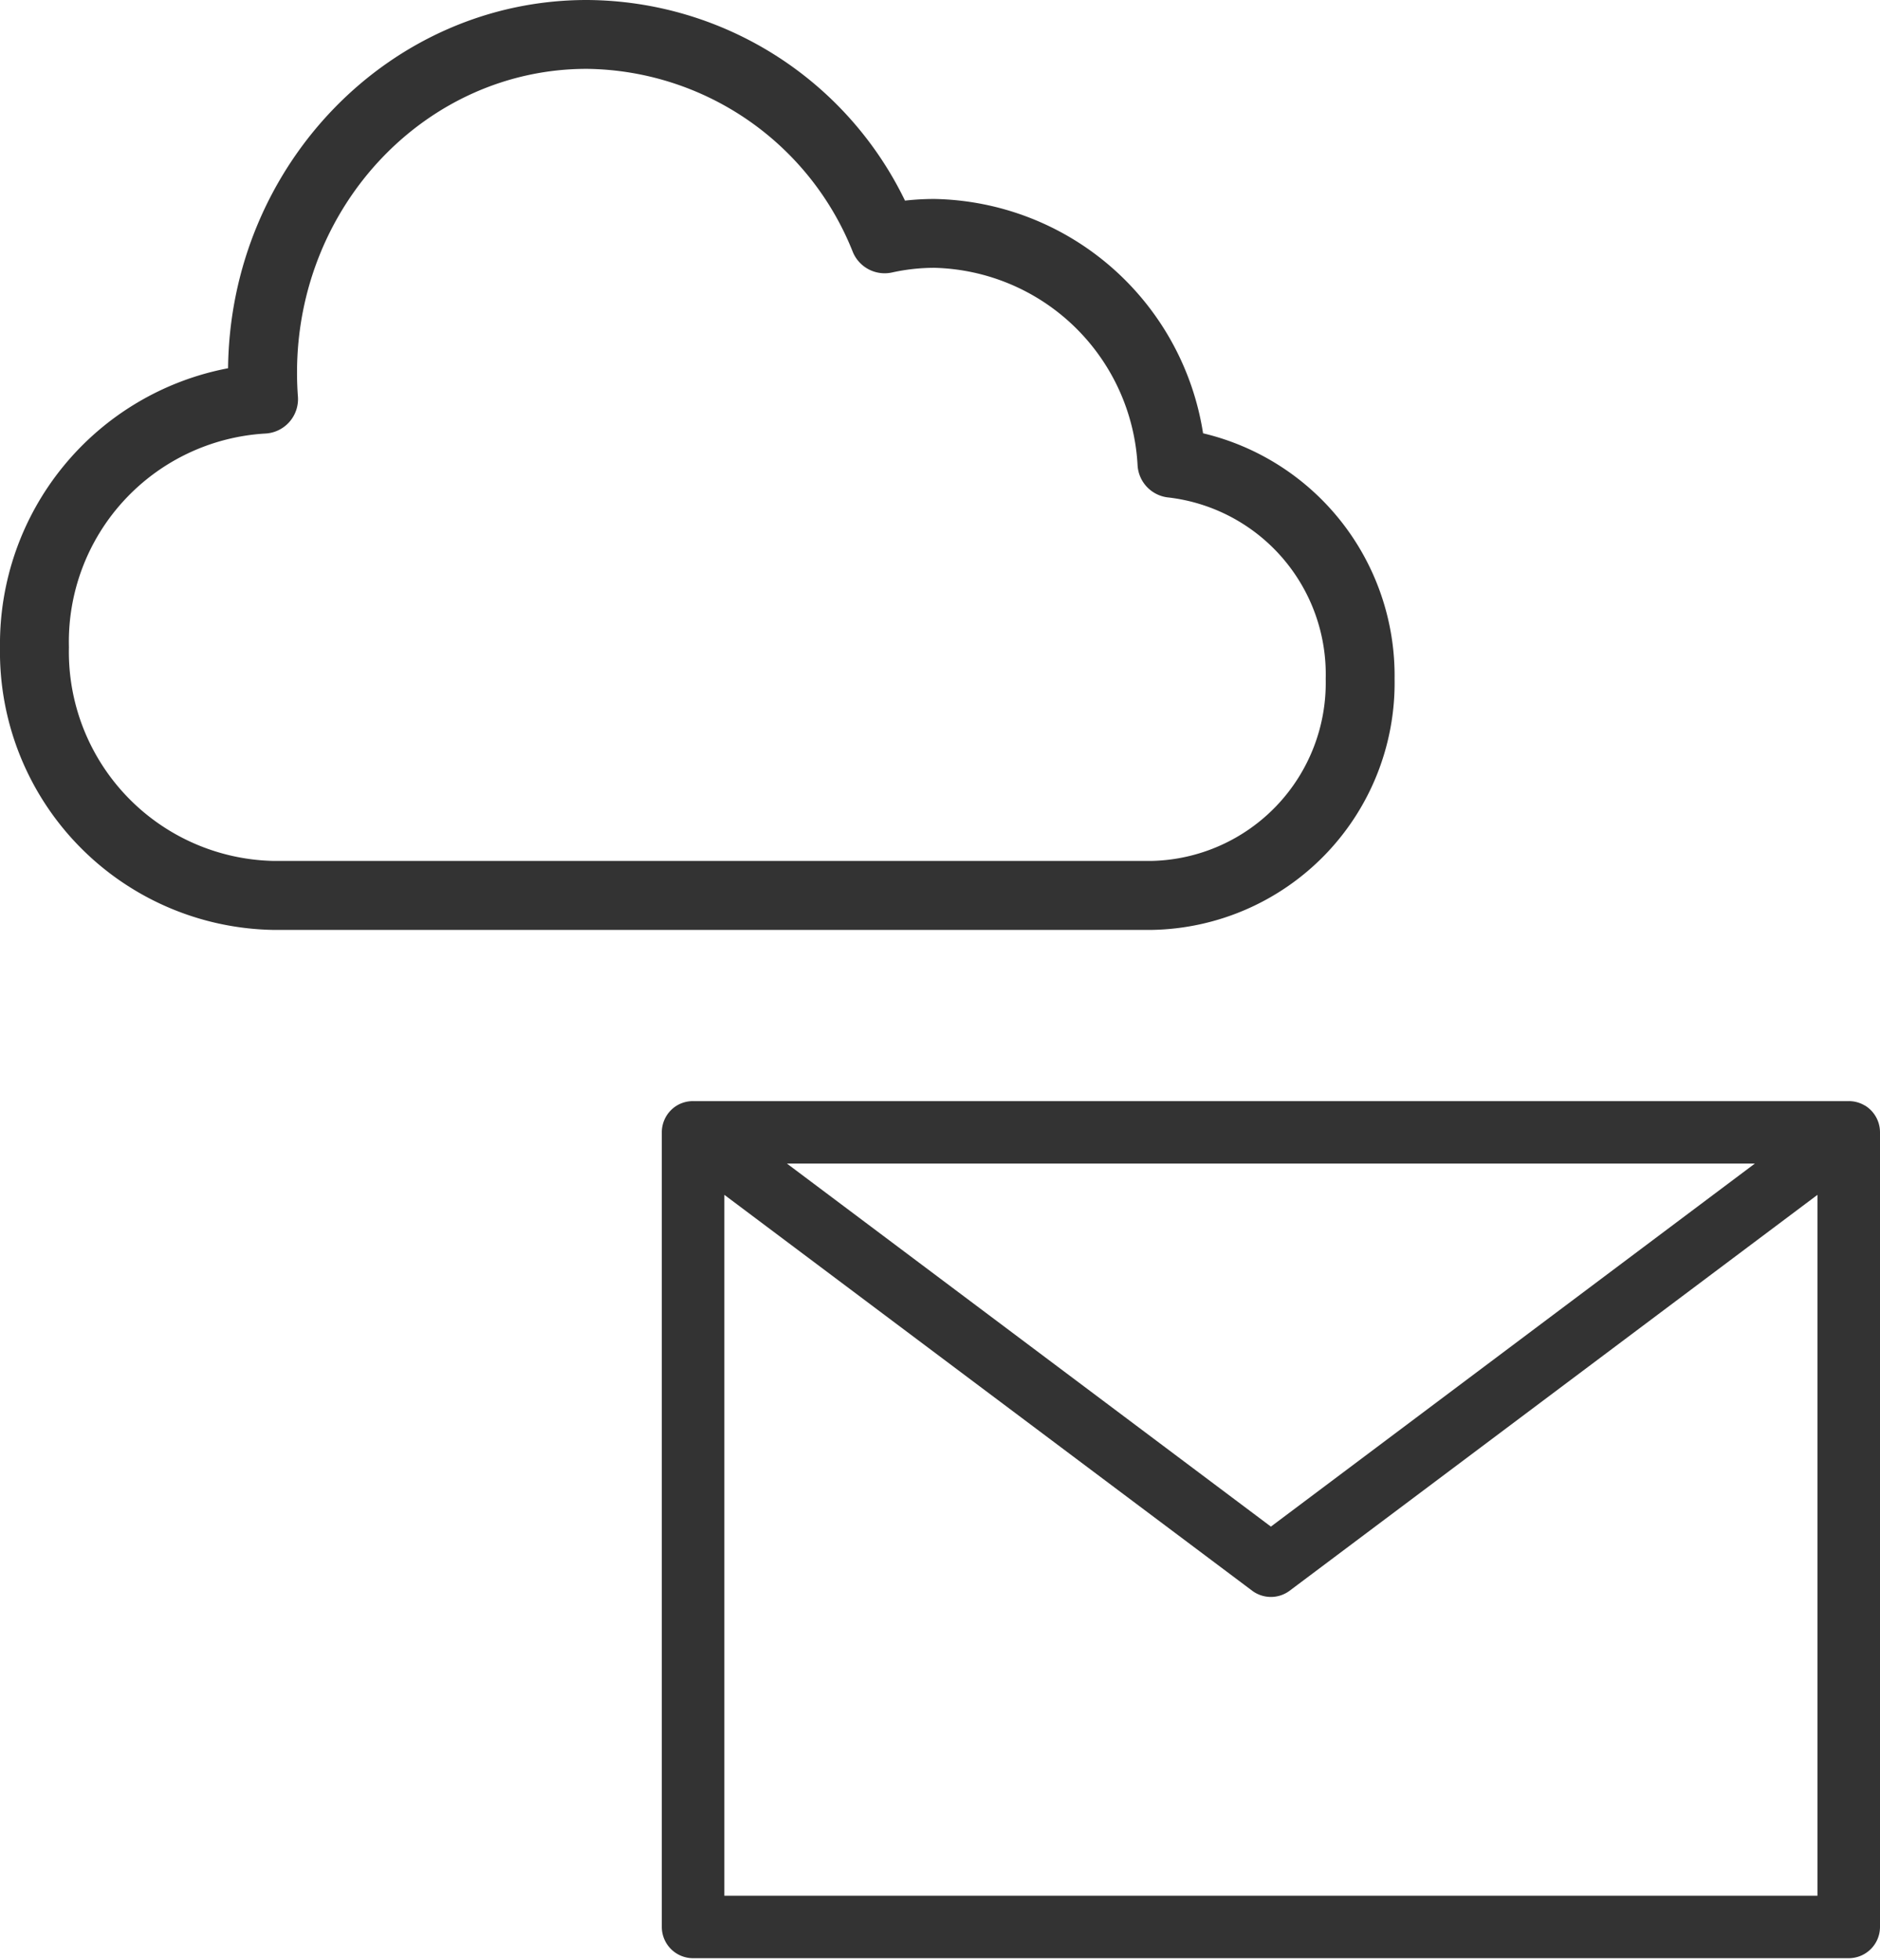 <svg xmlns="http://www.w3.org/2000/svg" width="97.846" height="102" viewBox="0 0 97.846 102">
  <g id="グループ_5679" data-name="グループ 5679" transform="translate(-248 -713)">
    <g id="グループ_4933" data-name="グループ 4933" transform="translate(-124 -453)">
      <path id="パス_11345" data-name="パス 11345" d="M37,62.534l-.017.009-.007,0-.009,0-.008.005-.007,0-.016.011a1.129,1.129,0,0,0-.226.19l-.014.016-.005.006-.006.007-.007.008,0,.005-.015.018a1.123,1.123,0,0,0-.243.7v41.351A1.128,1.128,0,0,0,37.548,106H97.694a1.128,1.128,0,0,0,1.128-1.128V63.521a1.123,1.123,0,0,0-.243-.7l-.014-.018,0-.005-.007-.008-.007-.007,0-.006-.01-.012,0,0a1.1,1.1,0,0,0-.225-.19l-.017-.011-.007,0-.008-.005-.009,0-.006,0-.018-.009a1.109,1.109,0,0,0-.544-.14H37.548a1.112,1.112,0,0,0-.544.14Zm1.672,3.243v37.968H96.567V65.777L68.3,86.979a1.129,1.129,0,0,1-1.353,0l-28.269-21.2Zm55.635-1.128H40.931l26.69,20.018,26.69-20.018Z" transform="translate(370.524 1161.4)" fill="#333" fill-rule="evenodd"/>
      <g id="グループ_4933-2" data-name="グループ 4933" transform="translate(370.524 1161.4)">
        <path id="パス_11346" data-name="パス 11346" d="M98.965,62.505c-.01-.014-.057-.068-.068-.081a1.682,1.682,0,0,0-.323-.273L98.48,62.1a1.622,1.622,0,0,0-.786-.2H37.548a1.632,1.632,0,0,0-.792.2l-.088.052a1.68,1.68,0,0,0-.331.282c-.005.005-.061.072-.066.079a1.632,1.632,0,0,0-.351,1.009v41.351a1.629,1.629,0,0,0,1.628,1.628H97.694a1.629,1.629,0,0,0,1.628-1.628V63.521A1.632,1.632,0,0,0,98.965,62.505Zm-6.154,2.644L67.621,84.042,42.431,65.149Zm3.256,38.1H39.176V66.777l27.469,20.6a1.629,1.629,0,0,0,1.953,0l27.469-20.6Z" fill="#333" fill-rule="evenodd"/>
        <path id="パス_11347" data-name="パス 11347" d="M74.058,39.926a12.963,12.963,0,0,0-9.967-12.778A14.424,14.424,0,0,0,50.112,14.954a13.564,13.564,0,0,0-1.535.086A18.5,18.5,0,0,0,32.013,4.6C21.79,4.6,13.46,13.176,13.346,23.763A14.606,14.606,0,0,0,1.476,38.278,14.472,14.472,0,0,0,15.663,52.99H61.45A12.856,12.856,0,0,0,74.058,39.926ZM5.063,38.278a10.857,10.857,0,0,1,10.2-11.116,1.793,1.793,0,0,0,1.718-1.927q-.047-.62-.046-1.252c0-8.71,6.765-15.8,15.081-15.8a15.083,15.083,0,0,1,13.846,9.53,1.793,1.793,0,0,0,2.047,1.065,10.177,10.177,0,0,1,2.206-.241A10.863,10.863,0,0,1,60.683,28.83,1.788,1.788,0,0,0,62.3,30.489a9.264,9.264,0,0,1,8.173,9.437A9.268,9.268,0,0,1,61.45,49.4H15.663A10.884,10.884,0,0,1,5.063,38.278Z" fill="#333" fill-rule="evenodd"/>
      </g>
      <path id="パス_11348" data-name="パス 11348" d="M15.663,52.491H61.45a12.613,12.613,0,0,0,2.2-24.923A13.874,13.874,0,0,0,50.112,15.454a13.285,13.285,0,0,0-1.827.126A18.124,18.124,0,0,0,32.013,5.1C22,5.1,13.845,13.547,13.845,23.983v.208A14.056,14.056,0,0,0,1.976,38.279,13.964,13.964,0,0,0,15.663,52.491Zm0-2.588a11.376,11.376,0,0,1-11.1-11.624A11.4,11.4,0,0,1,15.241,26.662a1.3,1.3,0,0,0,1.239-1.39q-.048-.636-.048-1.289c0-8.979,6.966-16.3,15.581-16.3a15.6,15.6,0,0,1,14.308,9.84A1.294,1.294,0,0,0,47.8,18.3a10.664,10.664,0,0,1,2.315-.253A11.33,11.33,0,0,1,61.181,28.8a1.294,1.294,0,0,0,1.165,1.2,9.814,9.814,0,0,1,8.624,9.934A9.76,9.76,0,0,1,61.45,49.9Z" transform="translate(370.524 1161.4)" fill="#333" fill-rule="evenodd"/>
    </g>
    <rect id="長方形_4129" data-name="長方形 4129" width="30" height="102" transform="translate(281 713)" fill="none"/>
  </g>
</svg>
